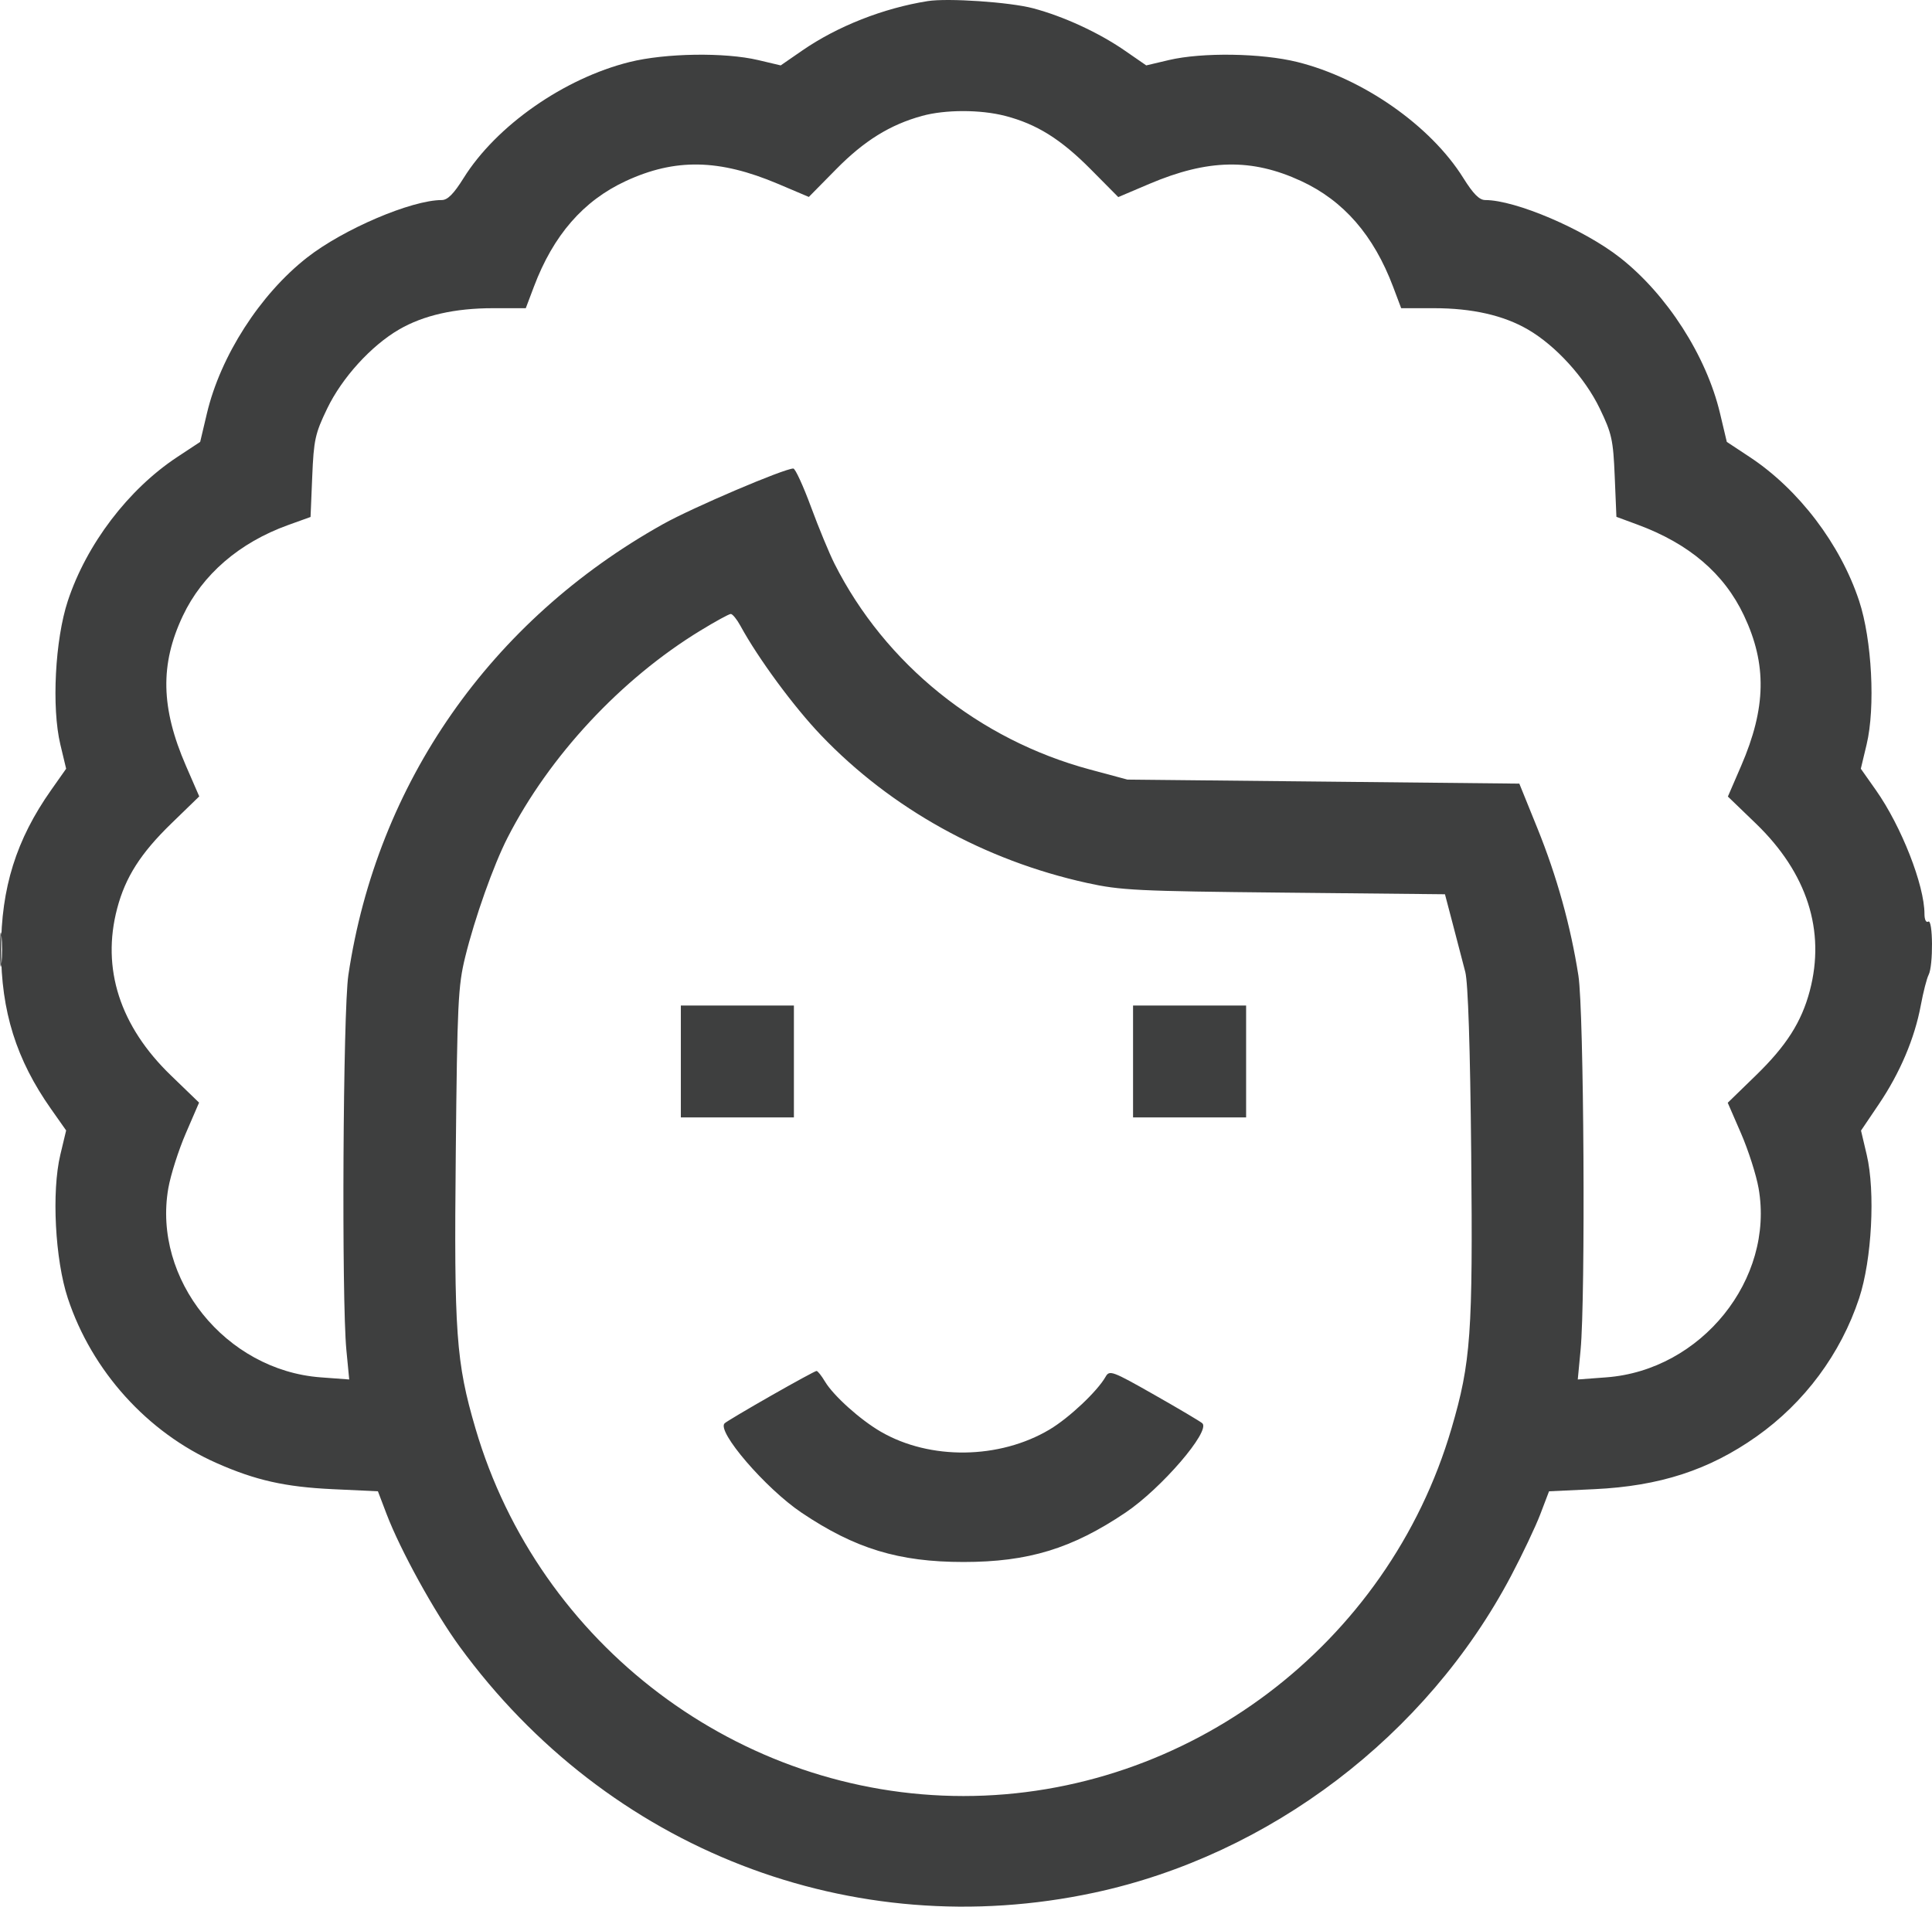 <svg width="77" height="76" viewBox="0 0 77 76" fill="none" xmlns="http://www.w3.org/2000/svg">
<path fill-rule="evenodd" clip-rule="evenodd" d="M36.973 0.044C35.206 0.325 33.379 1.045 31.978 2.011L31.115 2.607L30.214 2.394C28.885 2.081 26.523 2.117 25.094 2.472C22.48 3.122 19.779 5.01 18.476 7.099C18.084 7.727 17.839 7.974 17.608 7.974C16.398 7.974 13.68 9.135 12.232 10.271C10.365 11.735 8.791 14.185 8.248 16.473L7.978 17.614L7.06 18.22C5.111 19.508 3.449 21.694 2.703 23.953C2.194 25.495 2.053 28.203 2.405 29.676L2.636 30.642L2.035 31.496C0.647 33.466 0.043 35.394 0.043 37.851C0.043 40.308 0.647 42.236 2.035 44.206L2.636 45.06L2.405 46.026C2.053 47.499 2.194 50.207 2.703 51.749C3.661 54.648 5.876 57.101 8.635 58.32C10.184 59.005 11.361 59.27 13.251 59.359L15.062 59.444L15.408 60.353C15.959 61.797 17.316 64.26 18.317 65.632C24.226 73.732 33.968 77.511 43.613 75.443C50.606 73.943 56.858 69.191 60.224 62.815C60.675 61.961 61.2 60.853 61.391 60.353L61.737 59.444L63.549 59.359C66.149 59.236 68.114 58.597 70.007 57.26C71.919 55.91 73.365 53.96 74.096 51.749C74.603 50.214 74.746 47.503 74.398 46.029L74.171 45.066L74.882 44.013C75.724 42.767 76.309 41.389 76.554 40.07C76.652 39.544 76.792 38.998 76.866 38.856C77.054 38.494 77.04 36.62 76.85 36.736C76.764 36.788 76.7 36.658 76.7 36.432C76.7 35.285 75.779 32.936 74.765 31.496L74.163 30.642L74.394 29.676C74.747 28.203 74.606 25.495 74.096 23.953C73.35 21.694 71.689 19.508 69.739 18.22L68.822 17.614L68.551 16.473C68.008 14.185 66.434 11.735 64.567 10.271C63.119 9.135 60.402 7.974 59.192 7.974C58.96 7.974 58.715 7.727 58.323 7.099C57.021 5.01 54.319 3.122 51.706 2.472C50.276 2.117 47.914 2.081 46.585 2.394L45.684 2.607L44.821 2.011C43.784 1.296 42.391 0.654 41.173 0.33C40.252 0.085 37.773 -0.084 36.973 0.044ZM36.748 4.62C35.472 4.971 34.441 5.611 33.328 6.742L32.236 7.85L31 7.326C28.663 6.337 26.909 6.305 24.942 7.216C23.248 8.001 22.053 9.375 21.278 11.43L20.955 12.285H19.646C18.129 12.285 16.88 12.568 15.906 13.133C14.794 13.778 13.632 15.056 13.041 16.283C12.559 17.283 12.505 17.529 12.444 18.994L12.377 20.607L11.477 20.931C9.538 21.631 8.065 22.902 7.287 24.548C6.373 26.48 6.409 28.217 7.41 30.524L7.941 31.745L6.825 32.828C5.604 34.015 4.998 34.965 4.67 36.21C4.037 38.606 4.778 40.905 6.815 42.87L7.934 43.951L7.406 45.174C7.115 45.847 6.801 46.833 6.708 47.365C6.076 50.996 8.994 54.619 12.778 54.902L13.918 54.987L13.805 53.814C13.61 51.777 13.67 40.305 13.884 38.868C15.022 31.219 19.55 24.732 26.432 20.888C27.61 20.23 31.253 18.676 31.618 18.676C31.695 18.676 32.011 19.362 32.32 20.2C32.629 21.038 33.051 22.058 33.257 22.467C35.279 26.475 39.015 29.485 43.442 30.674L44.933 31.075L52.743 31.155L60.553 31.236L61.271 33.009C62.048 34.929 62.597 36.901 62.908 38.891C63.128 40.298 63.194 51.731 62.994 53.814L62.882 54.987L64.021 54.902C67.806 54.619 70.727 50.991 70.089 47.366C69.996 46.835 69.681 45.85 69.389 45.178L68.859 43.957L69.974 42.873C71.196 41.687 71.801 40.737 72.13 39.492C72.762 37.096 72.021 34.797 69.985 32.831L68.865 31.751L69.394 30.527C70.393 28.215 70.425 26.479 69.505 24.533C68.715 22.862 67.323 21.673 65.266 20.913L64.422 20.601L64.355 18.992C64.294 17.529 64.24 17.282 63.758 16.283C63.168 15.056 62.005 13.778 60.893 13.133C59.919 12.568 58.67 12.285 57.153 12.285H55.844L55.522 11.43C54.746 9.375 53.551 8.001 51.857 7.216C49.889 6.304 48.14 6.338 45.804 7.331L44.569 7.856L43.475 6.752C42.276 5.543 41.316 4.944 40.058 4.619C39.073 4.364 37.672 4.365 36.748 4.62ZM27.917 25.134C24.75 27.065 21.893 30.134 20.228 33.392C19.671 34.48 18.922 36.591 18.54 38.148C18.257 39.301 18.224 39.984 18.165 45.973C18.093 53.143 18.175 54.295 18.949 56.935C21.478 65.571 29.468 71.591 38.4 71.591C47.331 71.591 55.321 65.571 57.851 56.935C58.622 54.302 58.704 53.156 58.635 45.98C58.594 41.743 58.51 39.174 58.399 38.743C58.305 38.375 58.084 37.528 57.908 36.86L57.589 35.646L51.186 35.581C45.31 35.522 44.663 35.49 43.319 35.194C39.235 34.295 35.518 32.232 32.726 29.312C31.64 28.177 30.219 26.248 29.508 24.942C29.367 24.684 29.195 24.473 29.125 24.473C29.055 24.473 28.512 24.77 27.917 25.134ZM0 37.851C0 38.464 0.027 38.715 0.059 38.408C0.091 38.102 0.091 37.6 0.059 37.294C0.027 36.987 0 37.238 0 37.851ZM27.135 42.31V44.54H29.388H31.641V42.31V40.081H29.388H27.135V42.31ZM45.158 42.31V44.54H47.411H49.664V42.31V40.081H47.411H45.158V42.31ZM30.736 55.63C29.788 56.17 28.953 56.666 28.881 56.733C28.545 57.044 30.512 59.331 31.941 60.293C34.078 61.731 35.82 62.262 38.4 62.262C40.98 62.262 42.721 61.731 44.858 60.293C46.289 59.33 48.254 57.044 47.919 56.733C47.846 56.665 46.986 56.155 46.007 55.599C44.33 54.646 44.218 54.605 44.065 54.876C43.737 55.456 42.61 56.518 41.83 56.982C39.832 58.171 37.066 58.207 35.105 57.069C34.285 56.594 33.216 55.633 32.879 55.069C32.741 54.837 32.59 54.647 32.543 54.647C32.497 54.647 31.684 55.089 30.736 55.63Z" fill="#3E3F3F"/>
</svg>

